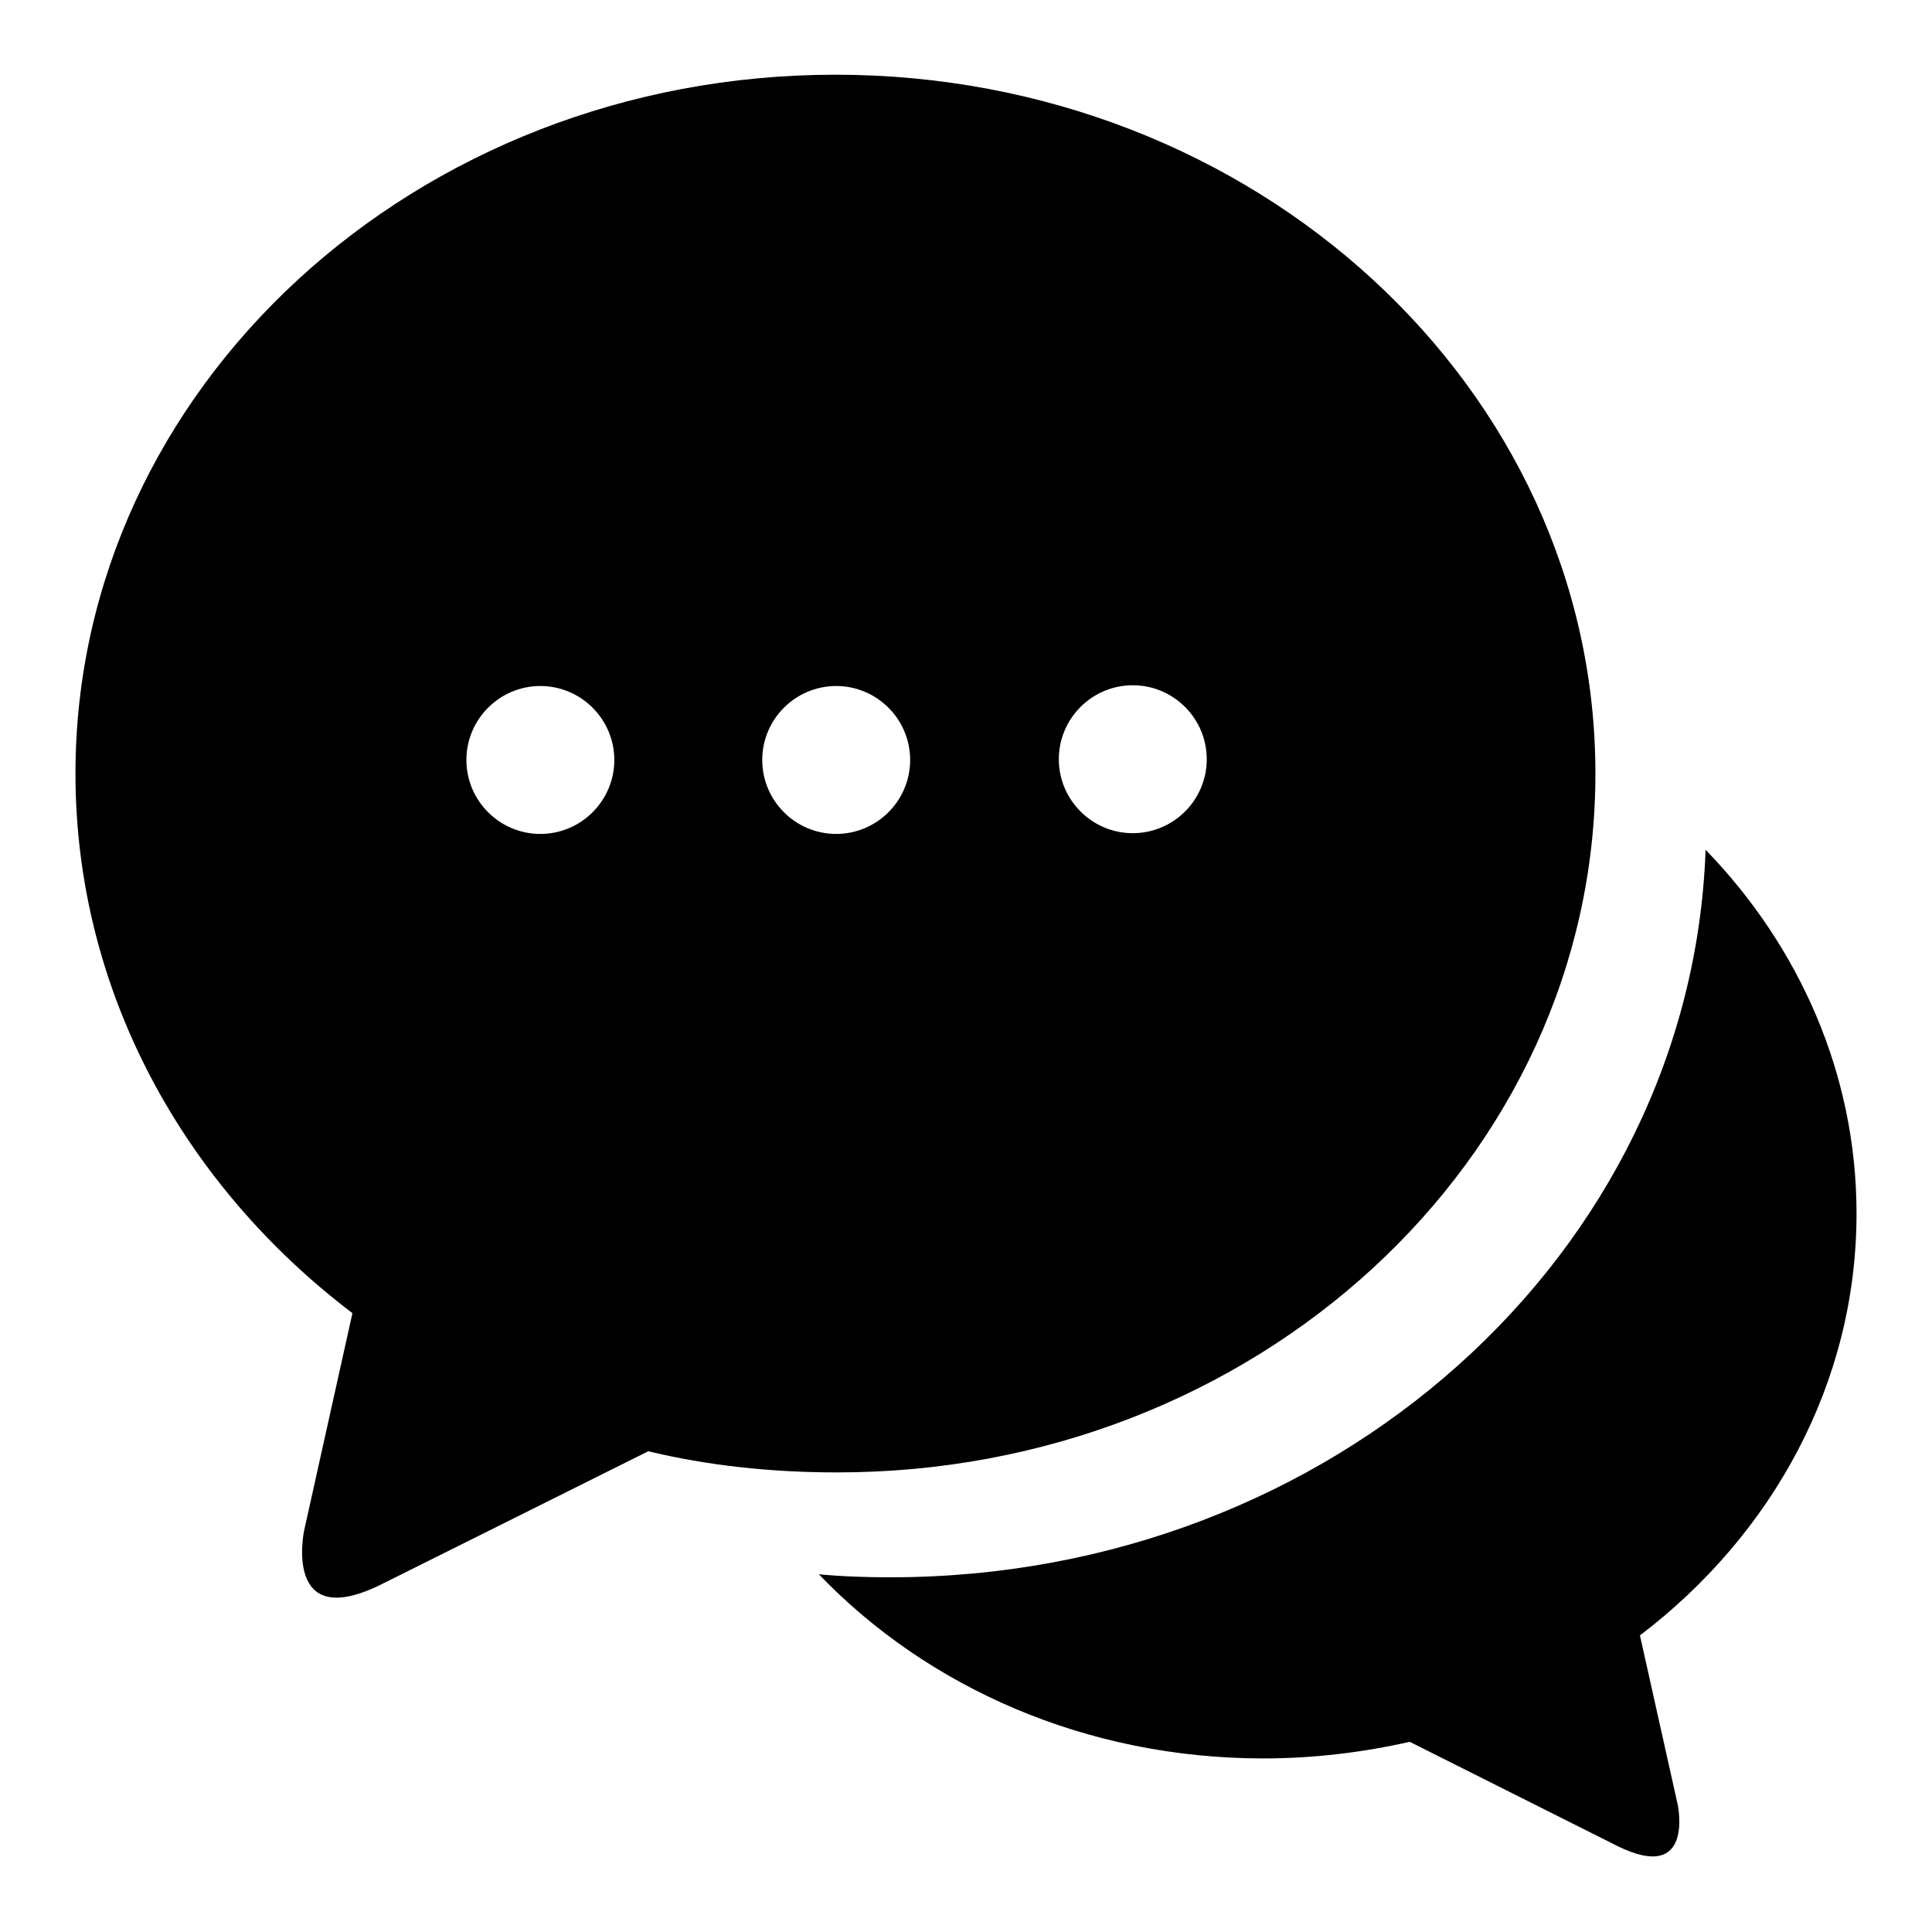 <?xml version="1.0" encoding="utf-8"?>
<!-- Svg Vector Icons : http://www.onlinewebfonts.com/icon -->
<!DOCTYPE svg PUBLIC "-//W3C//DTD SVG 1.1//EN" "http://www.w3.org/Graphics/SVG/1.1/DTD/svg11.dtd">
<svg version="1.1" xmlns="http://www.w3.org/2000/svg" xmlns:xlink="http://www.w3.org/1999/xlink" x="0px" y="0px" viewBox="0 0 256 256" enable-background="new 0 0 256 256" xml:space="preserve">
<g><g><path fill="#000000" d="M211.4,102.5c0-51.1-45.1-92.6-100.7-92.6C55.1,9.9,10,51.4,10,102.5c0,28.8,14.3,54.5,36.7,71.5l-6.4,28.8c0,0-2.9,13.7,10.3,7.1l35.3-17.6c7.9,1.9,16.3,2.8,24.9,2.8C166.3,195.2,211.4,153.7,211.4,102.5z M71.6,110.5c-5.4,0-9.8-4.4-9.8-9.8c0-5.4,4.4-9.8,9.8-9.8c5.4,0,9.8,4.4,9.8,9.8C81.4,106.1,77,110.5,71.6,110.5z M150.1,90.8c5.4,0,9.8,4.4,9.8,9.8c0,5.4-4.4,9.8-9.8,9.8s-9.8-4.4-9.8-9.8C140.3,95.2,144.7,90.8,150.1,90.8z M101,100.7c0-5.4,4.4-9.8,9.8-9.8c5.4,0,9.8,4.4,9.8,9.8c0,5.4-4.4,9.8-9.8,9.8C105.4,110.5,101,106.1,101,100.7z"/><path fill="#000000" d="M246,160.8c0-18.5-7.6-35.4-20-48.2c-1.9,53.6-49.5,96.4-108,96.4c-3.2,0-6.3-0.1-9.5-0.4c14.4,15,35.4,24.4,58.9,24.4c6.7,0,13.2-0.8,19.4-2.2l27.5,13.8c10.3,5.1,8-5.5,8-5.5l-5-22.4C234.8,203.4,246,183.3,246,160.8z"/></g></g>
</svg>
